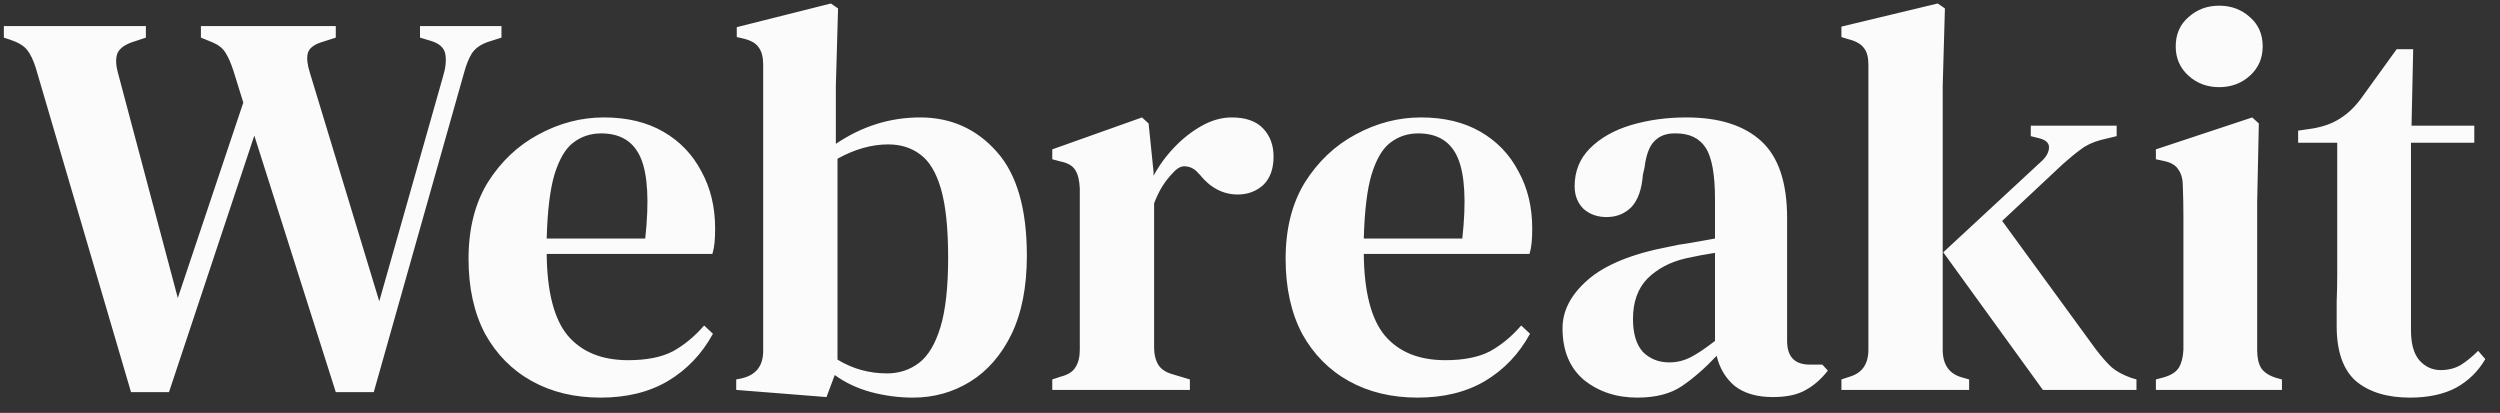 <svg width="109" height="18" viewBox="0 0 109 18" fill="none" xmlns="http://www.w3.org/2000/svg">
<rect x="0" y="0" width="109" height="18" fill="#333333" stroke="none"/>
<path d="M5.712 17.096L1.56 2.96C1.448 2.608 1.32 2.344 1.176 2.168C1.032 1.992 0.792 1.848 0.456 1.736L0.168 1.64V1.136H6.36V1.64L5.856 1.808C5.488 1.92 5.248 2.08 5.136 2.288C5.04 2.496 5.04 2.784 5.136 3.152L7.752 12.992L10.608 4.472L10.176 3.08C10.064 2.744 9.952 2.488 9.84 2.312C9.728 2.12 9.544 1.968 9.288 1.856L8.76 1.64V1.136H14.64V1.64L13.968 1.856C13.648 1.968 13.464 2.128 13.416 2.336C13.368 2.544 13.4 2.824 13.512 3.176L16.536 13.136L19.32 3.32C19.432 2.952 19.464 2.632 19.416 2.36C19.368 2.088 19.16 1.896 18.792 1.784L18.312 1.64V1.136H21.864V1.64L21.264 1.832C20.944 1.944 20.712 2.112 20.568 2.336C20.44 2.544 20.328 2.824 20.232 3.176L16.296 17.096H14.64L11.088 5.912L7.368 17.096H5.712ZM26.332 5.12C27.34 5.12 28.204 5.328 28.924 5.744C29.644 6.16 30.196 6.736 30.58 7.472C30.98 8.192 31.18 9.024 31.18 9.968C31.18 10.176 31.172 10.376 31.156 10.568C31.14 10.744 31.108 10.912 31.06 11.072H23.836C23.852 12.72 24.156 13.904 24.748 14.624C25.356 15.344 26.236 15.704 27.388 15.704C28.188 15.704 28.836 15.576 29.332 15.32C29.828 15.048 30.284 14.672 30.7 14.192L31.084 14.552C30.604 15.432 29.948 16.12 29.116 16.616C28.3 17.096 27.324 17.336 26.188 17.336C25.052 17.336 24.052 17.096 23.188 16.616C22.324 16.136 21.644 15.448 21.148 14.552C20.668 13.64 20.428 12.552 20.428 11.288C20.428 9.976 20.708 8.864 21.268 7.952C21.844 7.04 22.58 6.344 23.476 5.864C24.388 5.368 25.34 5.12 26.332 5.12ZM26.212 5.816C25.748 5.816 25.34 5.952 24.988 6.224C24.652 6.48 24.38 6.944 24.172 7.616C23.98 8.272 23.868 9.2 23.836 10.4H28.132C28.308 8.784 28.244 7.616 27.94 6.896C27.636 6.176 27.06 5.816 26.212 5.816ZM36.035 17.312L32.099 17V16.544L32.339 16.496C32.963 16.352 33.275 15.952 33.275 15.296V2.816C33.275 2.496 33.211 2.248 33.083 2.072C32.971 1.896 32.755 1.768 32.435 1.688L32.123 1.616V1.184L36.227 0.152L36.539 0.368L36.443 3.752V6.272C37.579 5.504 38.803 5.12 40.115 5.12C41.459 5.12 42.571 5.616 43.451 6.608C44.331 7.584 44.771 9.096 44.771 11.144C44.771 12.504 44.547 13.648 44.099 14.576C43.651 15.488 43.051 16.176 42.299 16.64C41.547 17.104 40.715 17.336 39.803 17.336C39.195 17.336 38.587 17.256 37.979 17.096C37.387 16.936 36.859 16.688 36.395 16.352L36.035 17.312ZM38.675 16.28C39.203 16.28 39.667 16.128 40.067 15.824C40.467 15.52 40.779 15 41.003 14.264C41.227 13.528 41.339 12.52 41.339 11.24C41.339 9.96 41.235 8.96 41.027 8.24C40.819 7.52 40.515 7.016 40.115 6.728C39.731 6.44 39.267 6.296 38.723 6.296C38.003 6.296 37.267 6.504 36.515 6.92V15.68C37.171 16.08 37.891 16.28 38.675 16.28ZM45.879 17V16.544L46.239 16.424C46.559 16.344 46.775 16.208 46.887 16.016C47.015 15.824 47.079 15.568 47.079 15.248V8.216C47.063 7.864 46.999 7.6 46.887 7.424C46.775 7.232 46.559 7.104 46.239 7.04L45.879 6.944V6.512L49.791 5.12L50.079 5.384L50.295 7.496V7.664C50.535 7.216 50.839 6.8 51.207 6.416C51.575 6.032 51.975 5.72 52.407 5.48C52.839 5.24 53.271 5.12 53.703 5.12C54.311 5.12 54.767 5.28 55.071 5.6C55.375 5.92 55.527 6.328 55.527 6.824C55.527 7.368 55.375 7.784 55.071 8.072C54.767 8.344 54.399 8.48 53.967 8.48C53.327 8.48 52.775 8.192 52.311 7.616L52.263 7.568C52.103 7.376 51.919 7.272 51.711 7.256C51.519 7.224 51.327 7.32 51.135 7.544C50.975 7.704 50.823 7.896 50.679 8.12C50.551 8.328 50.431 8.576 50.319 8.864V15.152C50.319 15.456 50.383 15.712 50.511 15.92C50.639 16.112 50.855 16.248 51.159 16.328L51.879 16.544V17H45.879ZM61.957 5.12C62.965 5.12 63.829 5.328 64.549 5.744C65.269 6.16 65.821 6.736 66.205 7.472C66.605 8.192 66.805 9.024 66.805 9.968C66.805 10.176 66.797 10.376 66.781 10.568C66.765 10.744 66.733 10.912 66.685 11.072H59.461C59.477 12.72 59.781 13.904 60.373 14.624C60.981 15.344 61.861 15.704 63.013 15.704C63.813 15.704 64.461 15.576 64.957 15.32C65.453 15.048 65.909 14.672 66.325 14.192L66.709 14.552C66.229 15.432 65.573 16.12 64.741 16.616C63.925 17.096 62.949 17.336 61.813 17.336C60.677 17.336 59.677 17.096 58.813 16.616C57.949 16.136 57.269 15.448 56.773 14.552C56.293 13.64 56.053 12.552 56.053 11.288C56.053 9.976 56.333 8.864 56.893 7.952C57.469 7.04 58.205 6.344 59.101 5.864C60.013 5.368 60.965 5.12 61.957 5.12ZM61.837 5.816C61.373 5.816 60.965 5.952 60.613 6.224C60.277 6.48 60.005 6.944 59.797 7.616C59.605 8.272 59.493 9.2 59.461 10.4H63.757C63.933 8.784 63.869 7.616 63.565 6.896C63.261 6.176 62.685 5.816 61.837 5.816ZM71.39 17.336C70.478 17.336 69.702 17.08 69.062 16.568C68.438 16.04 68.126 15.288 68.126 14.312C68.126 13.544 68.494 12.84 69.23 12.2C69.982 11.544 71.158 11.064 72.758 10.76C73.03 10.696 73.342 10.64 73.694 10.592C74.062 10.528 74.422 10.464 74.774 10.4V8.696C74.774 7.608 74.638 6.856 74.366 6.44C74.094 6.024 73.662 5.816 73.07 5.816H72.998C72.63 5.816 72.334 5.936 72.11 6.176C71.902 6.4 71.766 6.776 71.702 7.304L71.63 7.616C71.582 8.256 71.414 8.728 71.126 9.032C70.838 9.32 70.478 9.464 70.046 9.464C69.646 9.464 69.31 9.344 69.038 9.104C68.782 8.848 68.654 8.52 68.654 8.12C68.654 7.464 68.878 6.912 69.326 6.464C69.774 6.016 70.366 5.68 71.102 5.456C71.854 5.232 72.662 5.12 73.526 5.12C74.95 5.12 76.038 5.464 76.79 6.152C77.542 6.84 77.918 7.96 77.918 9.512V14.864C77.918 15.552 78.246 15.896 78.902 15.896H79.454L79.694 16.16C79.406 16.528 79.086 16.808 78.734 17C78.382 17.208 77.902 17.312 77.294 17.312C76.606 17.312 76.054 17.152 75.638 16.832C75.238 16.496 74.974 16.056 74.846 15.512C74.334 16.056 73.83 16.496 73.334 16.832C72.838 17.168 72.19 17.336 71.39 17.336ZM72.782 15.8C73.102 15.8 73.406 15.728 73.694 15.584C73.982 15.44 74.342 15.2 74.774 14.864V11.024C74.358 11.088 73.934 11.168 73.502 11.264C72.814 11.424 72.254 11.72 71.822 12.152C71.406 12.584 71.198 13.168 71.198 13.904C71.198 14.544 71.342 15.024 71.63 15.344C71.934 15.648 72.318 15.8 72.782 15.8ZM80.286 17V16.544L80.646 16.424C81.19 16.264 81.462 15.872 81.462 15.248V2.816C81.462 2.496 81.398 2.256 81.27 2.096C81.142 1.92 80.918 1.792 80.598 1.712L80.286 1.616V1.16L84.486 0.152L84.798 0.368L84.702 3.752V15.248C84.702 15.888 84.974 16.288 85.518 16.448L85.854 16.544V17H80.286ZM89.07 17L84.726 11L88.974 7.064C89.182 6.888 89.302 6.696 89.334 6.488C89.366 6.264 89.23 6.112 88.926 6.032L88.542 5.936V5.48H92.286V5.936L91.59 6.104C91.238 6.2 90.95 6.336 90.726 6.512C90.502 6.672 90.238 6.888 89.934 7.16L87.294 9.632L91.374 15.224C91.63 15.56 91.862 15.824 92.07 16.016C92.278 16.192 92.558 16.344 92.91 16.472L93.15 16.544V17H89.07ZM96.757 3.8C96.229 3.8 95.781 3.632 95.413 3.296C95.045 2.96 94.861 2.536 94.861 2.024C94.861 1.496 95.045 1.072 95.413 0.752C95.781 0.416 96.229 0.248 96.757 0.248C97.285 0.248 97.733 0.416 98.101 0.752C98.469 1.072 98.653 1.496 98.653 2.024C98.653 2.536 98.469 2.96 98.101 3.296C97.733 3.632 97.285 3.8 96.757 3.8ZM93.997 17V16.544L94.357 16.448C94.677 16.352 94.893 16.208 95.005 16.016C95.117 15.824 95.181 15.568 95.197 15.248V10.832C95.197 10.336 95.197 9.88 95.197 9.464C95.197 9.032 95.189 8.592 95.173 8.144C95.173 7.824 95.109 7.576 94.981 7.4C94.869 7.208 94.653 7.08 94.333 7.016L93.997 6.944V6.512L98.197 5.12L98.485 5.384L98.413 8.792V15.272C98.413 15.592 98.469 15.848 98.581 16.04C98.709 16.232 98.925 16.376 99.229 16.472L99.493 16.544V17H93.997ZM105.071 17.336C104.079 17.336 103.295 17.096 102.719 16.616C102.159 16.12 101.879 15.32 101.879 14.216C101.879 13.832 101.879 13.472 101.879 13.136C101.895 12.784 101.903 12.376 101.903 11.912V6.224H100.199V5.696L100.847 5.6C101.311 5.52 101.703 5.376 102.023 5.168C102.359 4.96 102.663 4.672 102.935 4.304L104.495 2.144H105.215L105.143 5.48H107.879V6.224H105.119V14.408C105.119 14.984 105.239 15.416 105.479 15.704C105.735 15.992 106.047 16.136 106.415 16.136C106.735 16.136 107.023 16.064 107.279 15.92C107.535 15.76 107.791 15.552 108.047 15.296L108.359 15.656C108.055 16.184 107.631 16.6 107.087 16.904C106.543 17.192 105.871 17.336 105.071 17.336Z" fill="#FBFBFB"/>
</svg>
